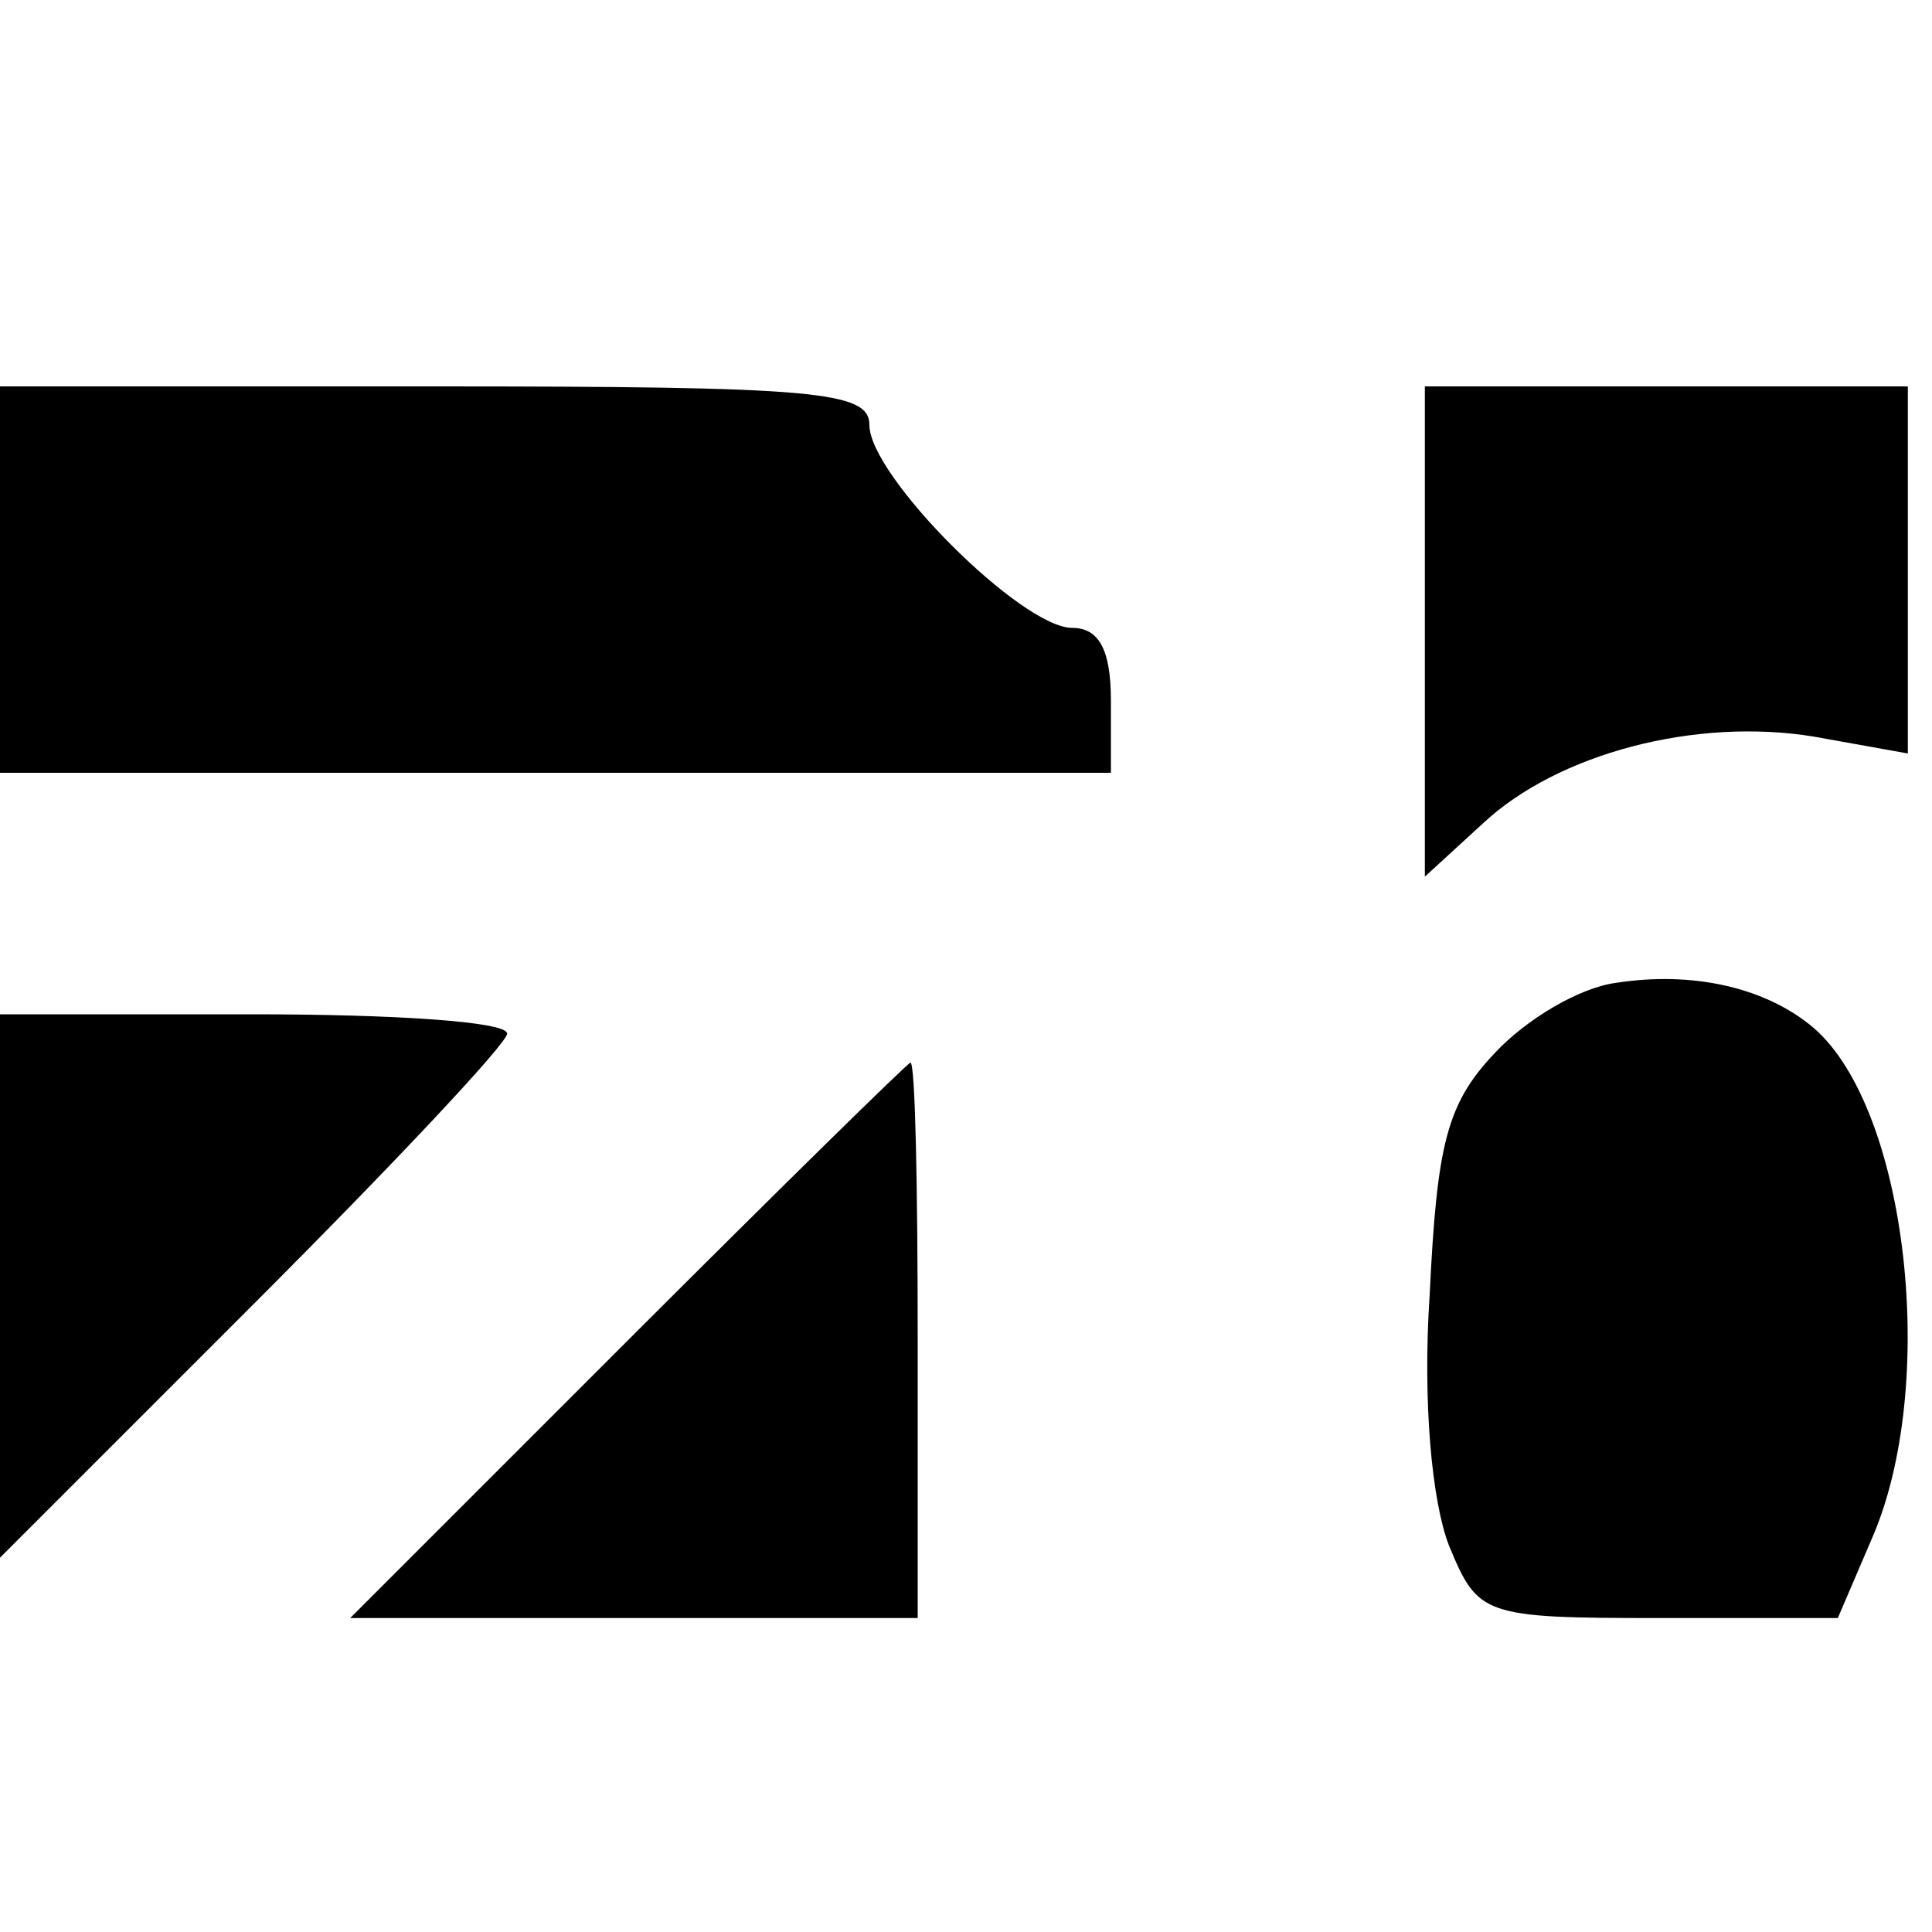 <?xml version="1.0" standalone="no"?>
<!DOCTYPE svg PUBLIC "-//W3C//DTD SVG 20010904//EN"
 "http://www.w3.org/TR/2001/REC-SVG-20010904/DTD/svg10.dtd">
<svg version="1.0" xmlns="http://www.w3.org/2000/svg"
 width="80pt" height="80pt" viewBox="0 0 80 80"
 preserveAspectRatio="xMidYMid meet">
<g transform="translate(0,80) scale(0.1,-0.1)"
fill="#000000" stroke="none">
<path d="M0 560 l0 -80 230 0 230 0 0 30 c0 21 -5 30 -16 30 -21 0 -84 63 -84
84 0 14 -22 16 -180 16 l-180 0 0 -80z"/>
<path d="M590 538 l0 -101 24 22 c31 29 88 44 137 36 l39 -7 0 76 0 76 -100 0
-100 0 0 -102z"/>
<path d="M669 393 c-15 -2 -37 -15 -50 -29 -20 -21 -24 -38 -27 -100 -3 -45 1
-86 8 -104 12 -29 14 -30 87 -30 l74 0 15 35 c27 65 13 180 -27 211 -19 15
-48 22 -80 17z"/>
<path d="M0 268 l0 -113 105 105 c58 58 105 108 105 112 0 5 -47 8 -105 8
l-105 0 0 -112z"/>
<path d="M260 245 l-115 -115 118 0 117 0 0 115 c0 63 -1 115 -3 115 -1 0 -54
-52 -117 -115z"/>
</g>
</svg>
